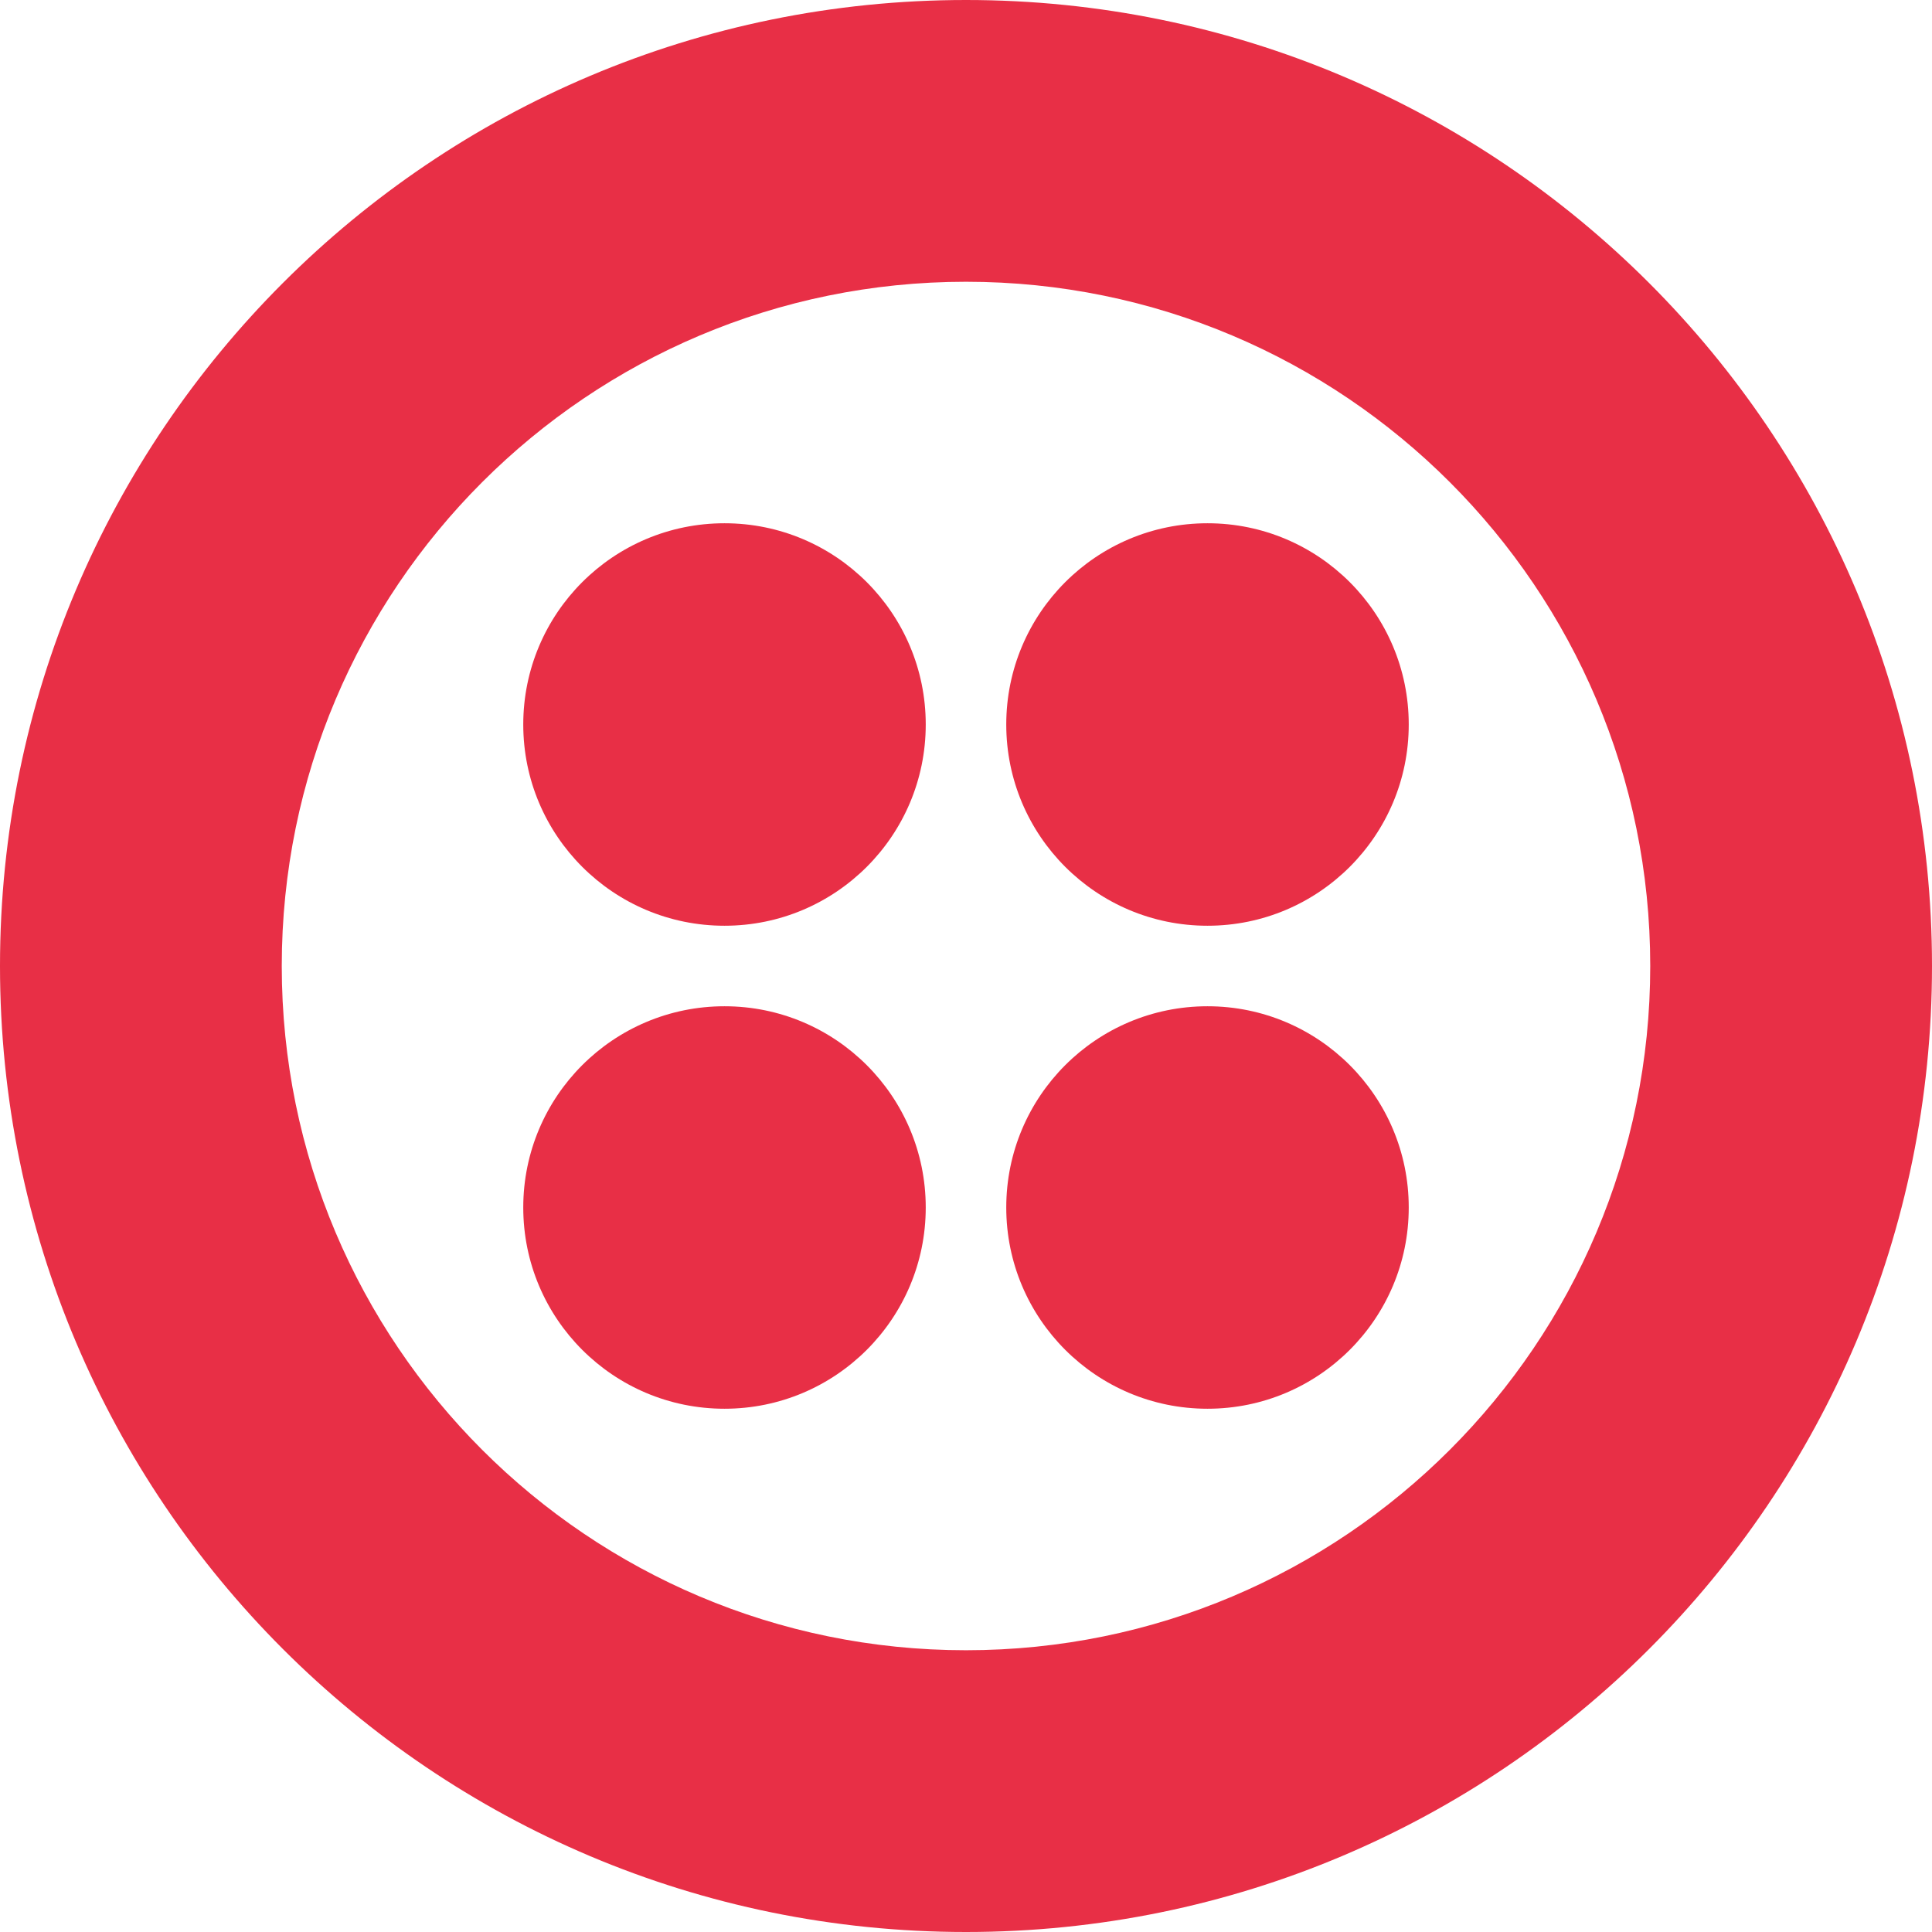 <svg width="37" height="37" viewBox="0 0 37 37" fill="none" xmlns="http://www.w3.org/2000/svg">
<g clip-path="url(#clip0_35528_39069)">
<path d="M13.875 19.271C16.004 19.271 17.729 20.996 17.729 23.125C17.729 25.254 16.004 26.979 13.875 26.979C11.746 26.979 10.021 25.254 10.021 23.125C10.021 20.996 11.746 19.271 13.875 19.271Z" fill="#E82F46"/>
<path d="M23.125 19.271C25.254 19.271 26.979 20.996 26.979 23.125C26.979 25.254 25.254 26.979 23.125 26.979C20.996 26.979 19.271 25.254 19.271 23.125C19.271 20.996 20.996 19.271 23.125 19.271Z" fill="#E82F46"/>
<path d="M13.875 10.021C16.004 10.021 17.729 11.746 17.729 13.875C17.729 16.004 16.004 17.729 13.875 17.729C11.746 17.729 10.021 16.004 10.021 13.875C10.021 11.746 11.746 10.021 13.875 10.021Z" fill="#E82F46"/>
<path d="M23.125 10.021C25.254 10.021 26.979 11.746 26.979 13.875C26.979 16.004 25.254 17.729 23.125 17.729C20.996 17.729 19.271 16.004 19.271 13.875C19.271 11.746 20.996 10.021 23.125 10.021Z" fill="#E82F46"/>
<path fill-rule="evenodd" clip-rule="evenodd" d="M18.5 0C28.717 0 37 8.283 37 18.5C37 28.717 28.717 37 18.5 37C8.283 37 0 28.717 0 18.5C0 8.283 8.283 0 18.5 0ZM18.5 5.396C11.263 5.396 5.396 11.263 5.396 18.5C5.396 25.737 11.263 31.604 18.5 31.604C25.737 31.604 31.604 25.737 31.604 18.5C31.604 11.263 25.737 5.396 18.5 5.396Z" fill="#E82F46"/>
</g>
<defs>
<clipPath id="clip0_35528_39069">
<rect width="37" height="37" fill="white"/>
</clipPath>
</defs>
</svg>

